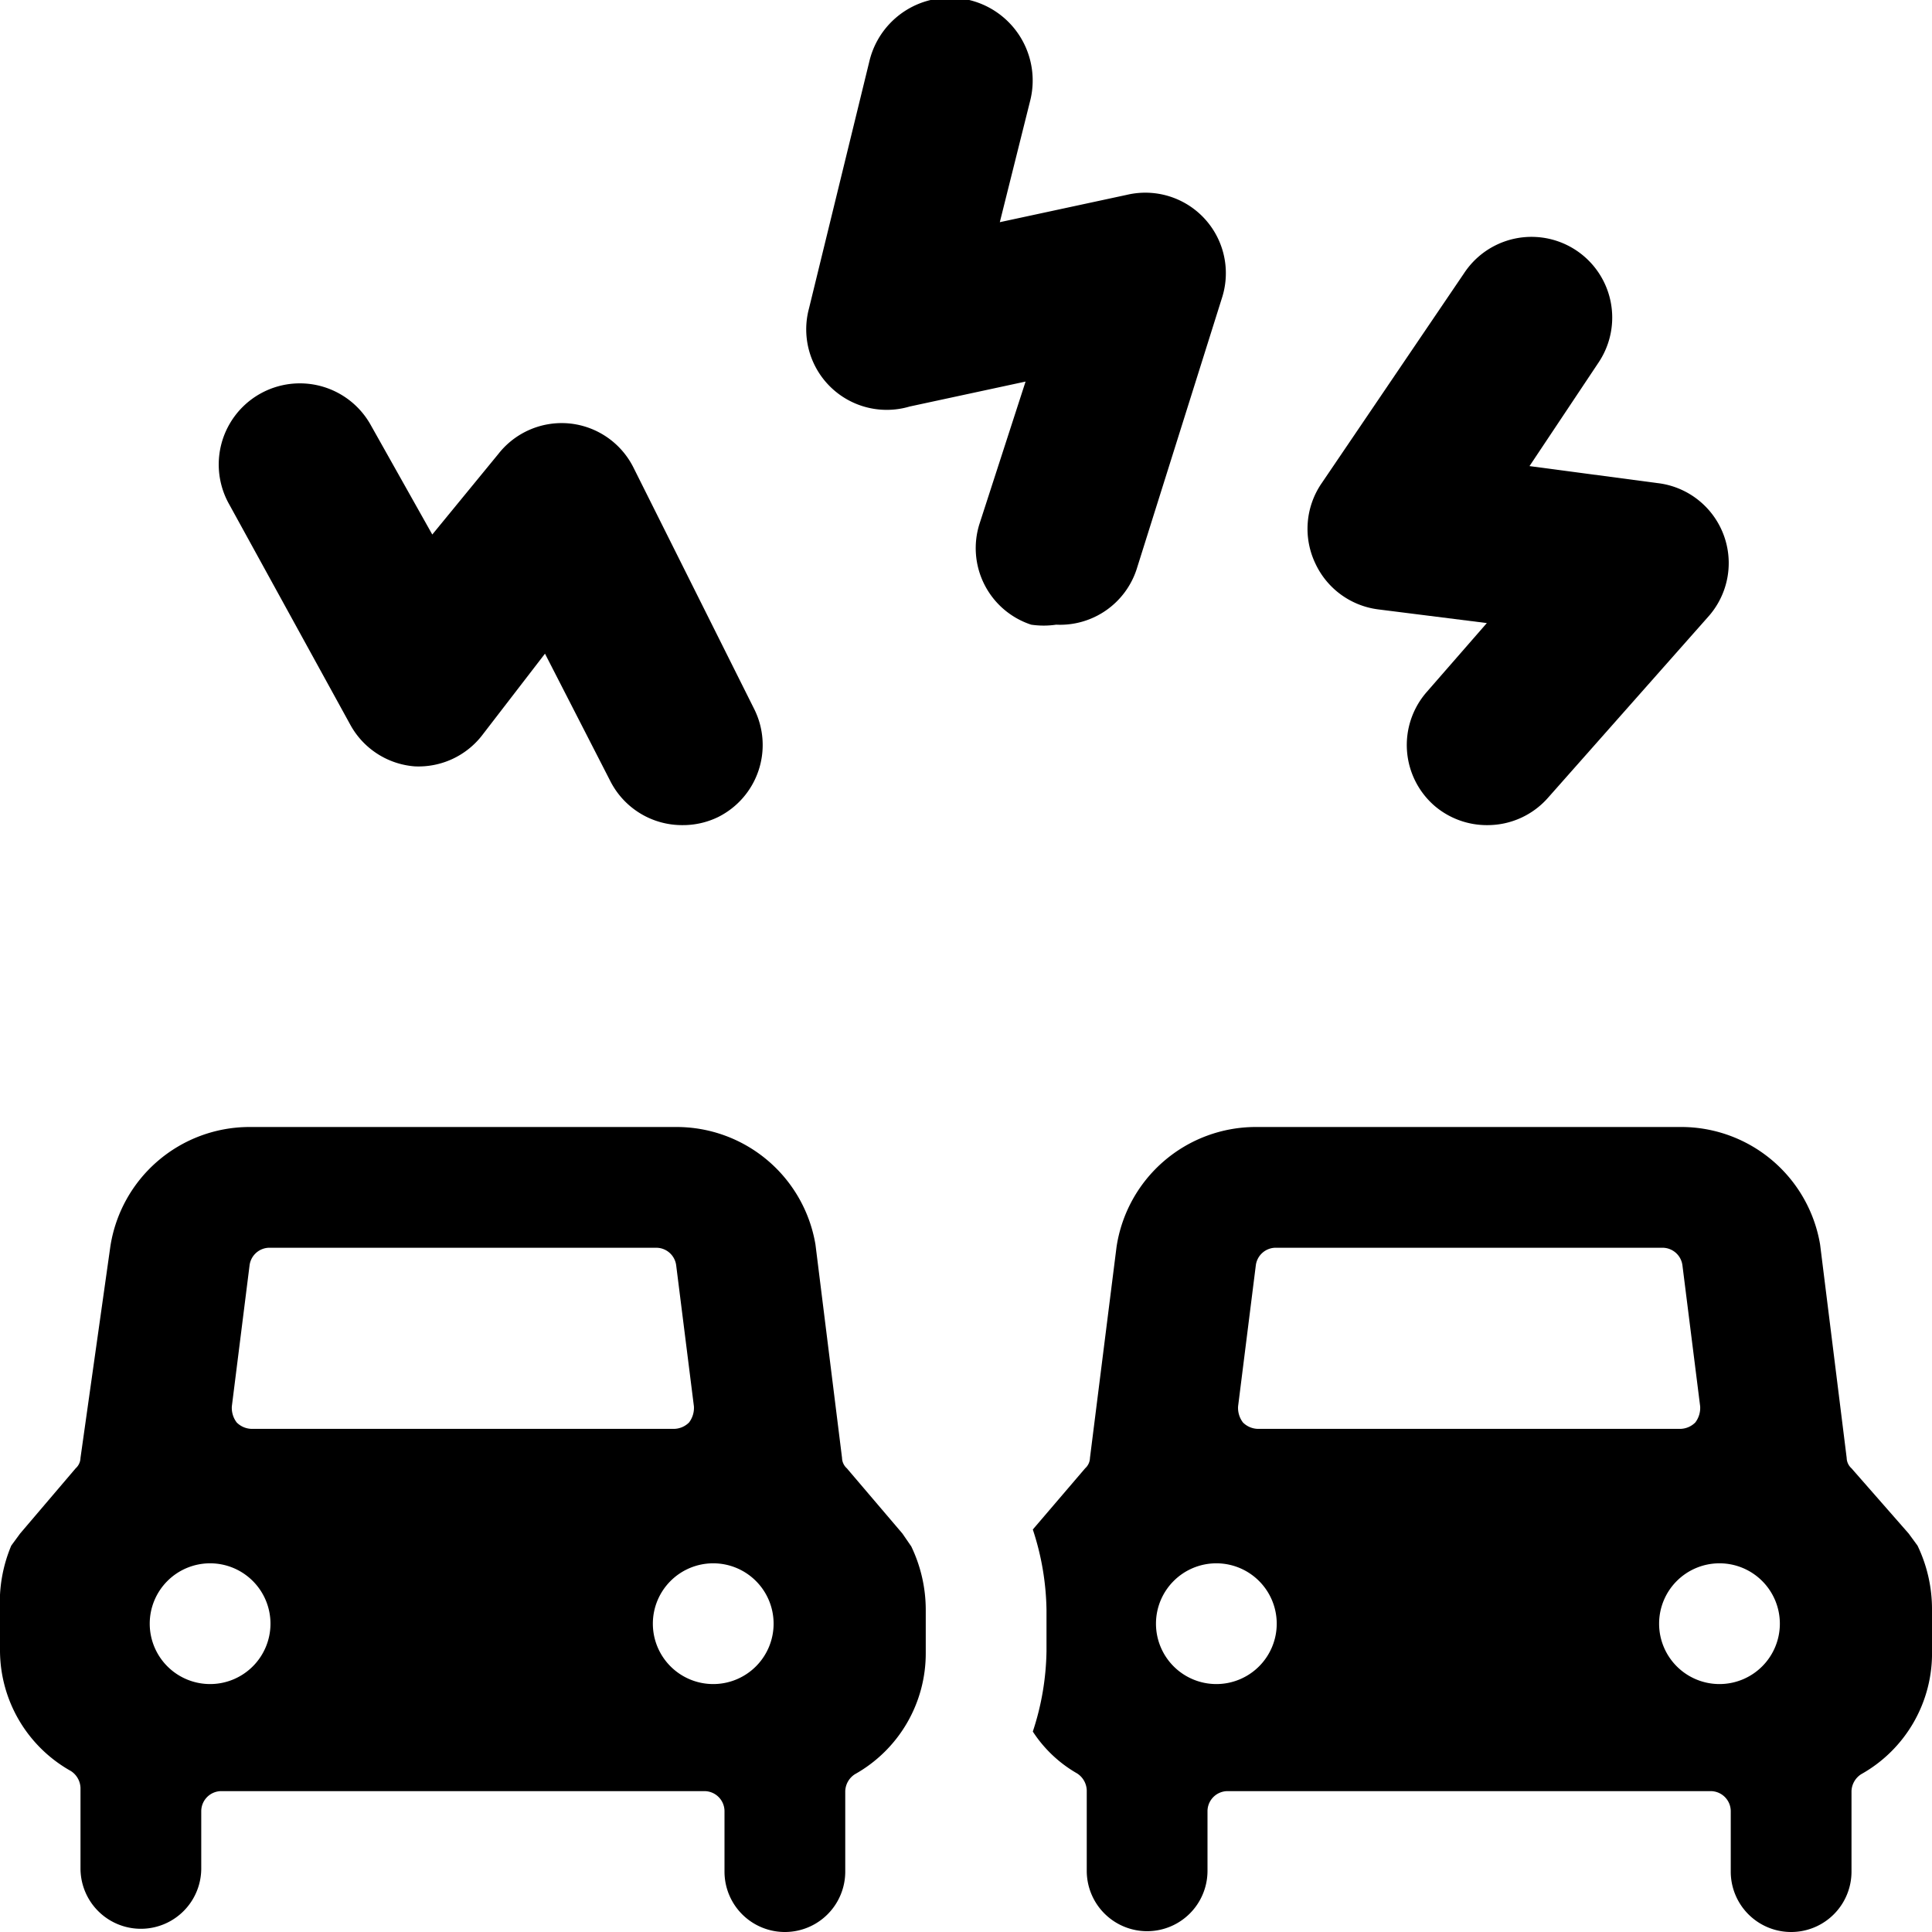 <svg xmlns="http://www.w3.org/2000/svg" viewBox="0 0 24 24"><g><path d="m23.82 19.2 -0.11 -0.15 -0.71 -0.81a0.18 0.18 0 0 1 -0.06 -0.13l-0.33 -2.65A1.75 1.75 0 0 0 20.9 14h-5.3a1.75 1.75 0 0 0 -1.73 1.49l-0.33 2.62a0.18 0.18 0 0 1 -0.06 0.13l-0.65 0.76a3.32 3.32 0 0 1 0.17 1v0.51a3.32 3.32 0 0 1 -0.17 1 1.61 1.61 0 0 0 0.55 0.52 0.26 0.26 0 0 1 0.12 0.21v1a0.75 0.75 0 0 0 1.5 0v-0.74a0.25 0.25 0 0 1 0.25 -0.25h6a0.25 0.25 0 0 1 0.25 0.25v0.75a0.75 0.75 0 0 0 1.5 0v-1a0.26 0.26 0 0 1 0.12 -0.21A1.72 1.72 0 0 0 24 20.5V20a1.82 1.82 0 0 0 -0.18 -0.8Zm-8.22 -3.48a0.25 0.25 0 0 1 0.24 -0.22h4.81a0.25 0.25 0 0 1 0.25 0.22l0.22 1.75a0.3 0.3 0 0 1 -0.06 0.2 0.27 0.27 0 0 1 -0.19 0.08h-5.24a0.27 0.27 0 0 1 -0.19 -0.08 0.3 0.3 0 0 1 -0.06 -0.2Zm-0.49 5.2a0.75 0.75 0 1 1 0.75 -0.75 0.75 0.75 0 0 1 -0.75 0.75Zm6.25 0a0.75 0.75 0 1 1 0.75 -0.75 0.75 0.75 0 0 1 -0.75 0.75Z" fill="#000000" stroke-width="1"></path><path d="m11.21 19.05 -0.69 -0.81a0.18 0.18 0 0 1 -0.06 -0.13l-0.33 -2.65A1.75 1.75 0 0 0 8.4 14H3.1a1.75 1.75 0 0 0 -1.73 1.49L1 18.11a0.18 0.18 0 0 1 -0.06 0.13l-0.69 0.81 -0.11 0.15A1.82 1.82 0 0 0 0 20v0.51A1.72 1.72 0 0 0 0.88 22a0.26 0.26 0 0 1 0.12 0.21v1a0.75 0.75 0 0 0 1.5 0v-0.71a0.25 0.25 0 0 1 0.25 -0.25h6a0.25 0.25 0 0 1 0.25 0.25v0.75a0.75 0.75 0 0 0 1.5 0v-1a0.26 0.26 0 0 1 0.12 -0.21 1.72 1.72 0 0 0 0.88 -1.51V20a1.82 1.82 0 0 0 -0.18 -0.79ZM3.1 15.72a0.25 0.25 0 0 1 0.24 -0.22h4.81a0.25 0.25 0 0 1 0.25 0.22l0.22 1.75a0.3 0.3 0 0 1 -0.06 0.2 0.27 0.27 0 0 1 -0.19 0.08H3.13a0.27 0.27 0 0 1 -0.19 -0.08 0.3 0.3 0 0 1 -0.06 -0.2Zm-0.49 5.2a0.75 0.75 0 1 1 0.75 -0.75 0.75 0.75 0 0 1 -0.75 0.75Zm6.25 0a0.75 0.75 0 1 1 0.75 -0.75 0.75 0.75 0 0 1 -0.75 0.75Z" fill="#000000" stroke-width="1"></path><path d="M4.35 9a1 1 0 0 0 0.8 0.52 1 1 0 0 0 0.85 -0.4l0.77 -1 0.81 1.58a1 1 0 0 0 0.9 0.55 1 1 0 0 0 0.44 -0.1 1 1 0 0 0 0.45 -1.34l-1.5 -3a1 1 0 0 0 -0.8 -0.55 1 1 0 0 0 -0.88 0.38l-0.82 1 -0.77 -1.37a1 1 0 1 0 -1.75 1Z" fill="#000000" stroke-width="1"></path><path d="m17.12 7.57 1.35 0.17 -0.75 0.86a1 1 0 0 0 0.1 1.41 1 1 0 0 0 0.66 0.24 1 1 0 0 0 0.75 -0.34l2 -2.26A1 1 0 0 0 20.58 6L19 5.79l0.86 -1.29a1 1 0 1 0 -1.67 -1.11L16.42 6a1 1 0 0 0 -0.08 1 1 1 0 0 0 0.78 0.57Z" fill="#000000" stroke-width="1"></path><path d="m11.3 5.05 1.44 -0.31 -0.57 1.76a1 1 0 0 0 0.64 1.26 1.06 1.06 0 0 0 0.31 0 1 1 0 0 0 1 -0.69l1.06 -3.37A1 1 0 0 0 14 2.42l-1.58 0.34 0.38 -1.52a1 1 0 0 0 -2 -0.48l-0.75 3.07a1 1 0 0 0 1.25 1.22Z" fill="#000000" stroke-width="1"></path></g></svg>